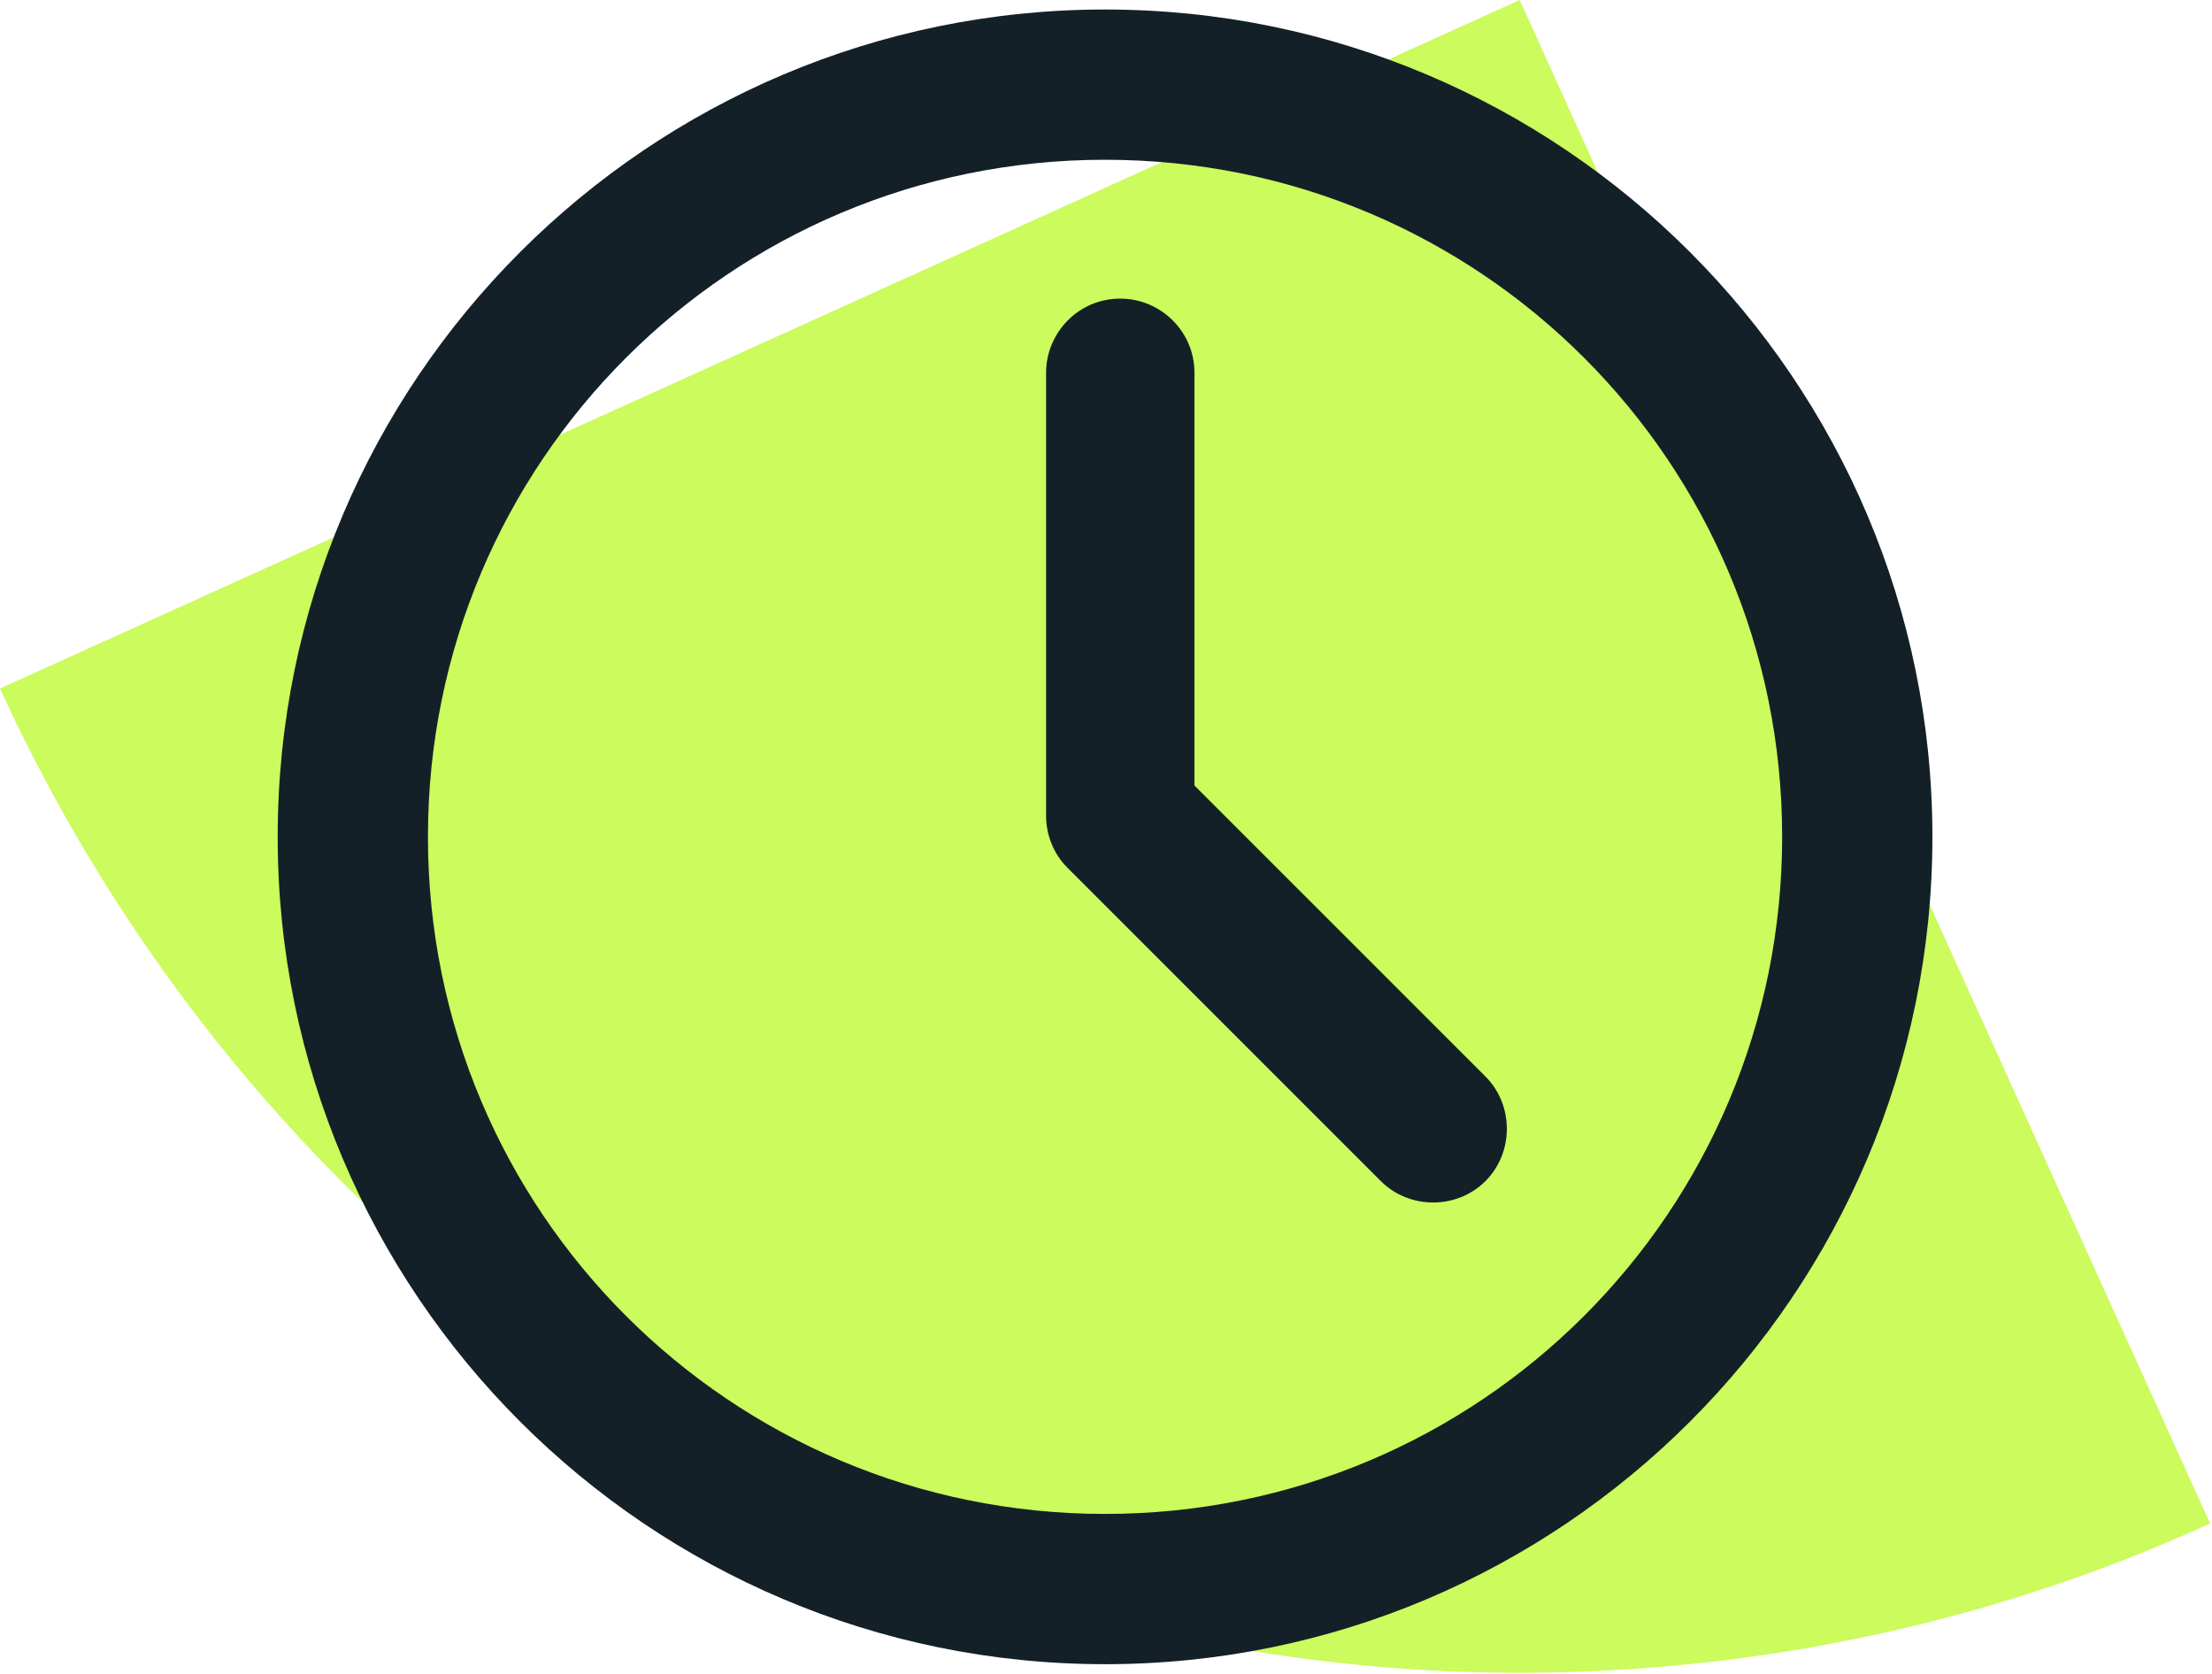 <?xml version="1.0" encoding="UTF-8"?>
<svg id="Layer_1" xmlns="http://www.w3.org/2000/svg" version="1.1" viewBox="0 0 116.3 88">
  <!-- Generator: Adobe Illustrator 29.3.1, SVG Export Plug-In . SVG Version: 2.1.0 Build 151)  -->
  <defs>
    <style>
      .st0 {
        fill: #142028;
        fill-rule: evenodd;
      }

      .st1 {
        fill: #cbfb5c;
      }
    </style>
  </defs>
  <path class="st1" d="M0,36.2c4.8,10.5,11.6,20,20,27.9,8.4,7.9,18.3,14.1,29.1,18.2,10.8,4.1,22.3,6,33.8,5.6,11.5-.4,22.8-3,33.3-7.8L79.9,0,0,36.2Z"/>
  <path class="st0" d="M14.6,44C14.6,20,34.1.5,58.1.5s43.5,19.5,43.5,43.5-19.5,43.5-43.5,43.5S14.6,68,14.6,44ZM58.1,8.4c-19.7,0-35.6,15.9-35.6,35.6s15.9,35.6,35.6,35.6,35.6-15.9,35.6-35.6S77.8,8.4,58.1,8.4Z"/>
  <path class="st0" d="M58.9,15.7c2.1,0,3.9,1.7,3.9,3.9v21.7l15.3,15.3c1.5,1.5,1.5,4,0,5.5-1.5,1.5-4,1.5-5.5,0l-16.5-16.5c-.7-.7-1.1-1.7-1.1-2.7v-23.3c0-2.1,1.7-3.9,3.9-3.9Z"/>
</svg>